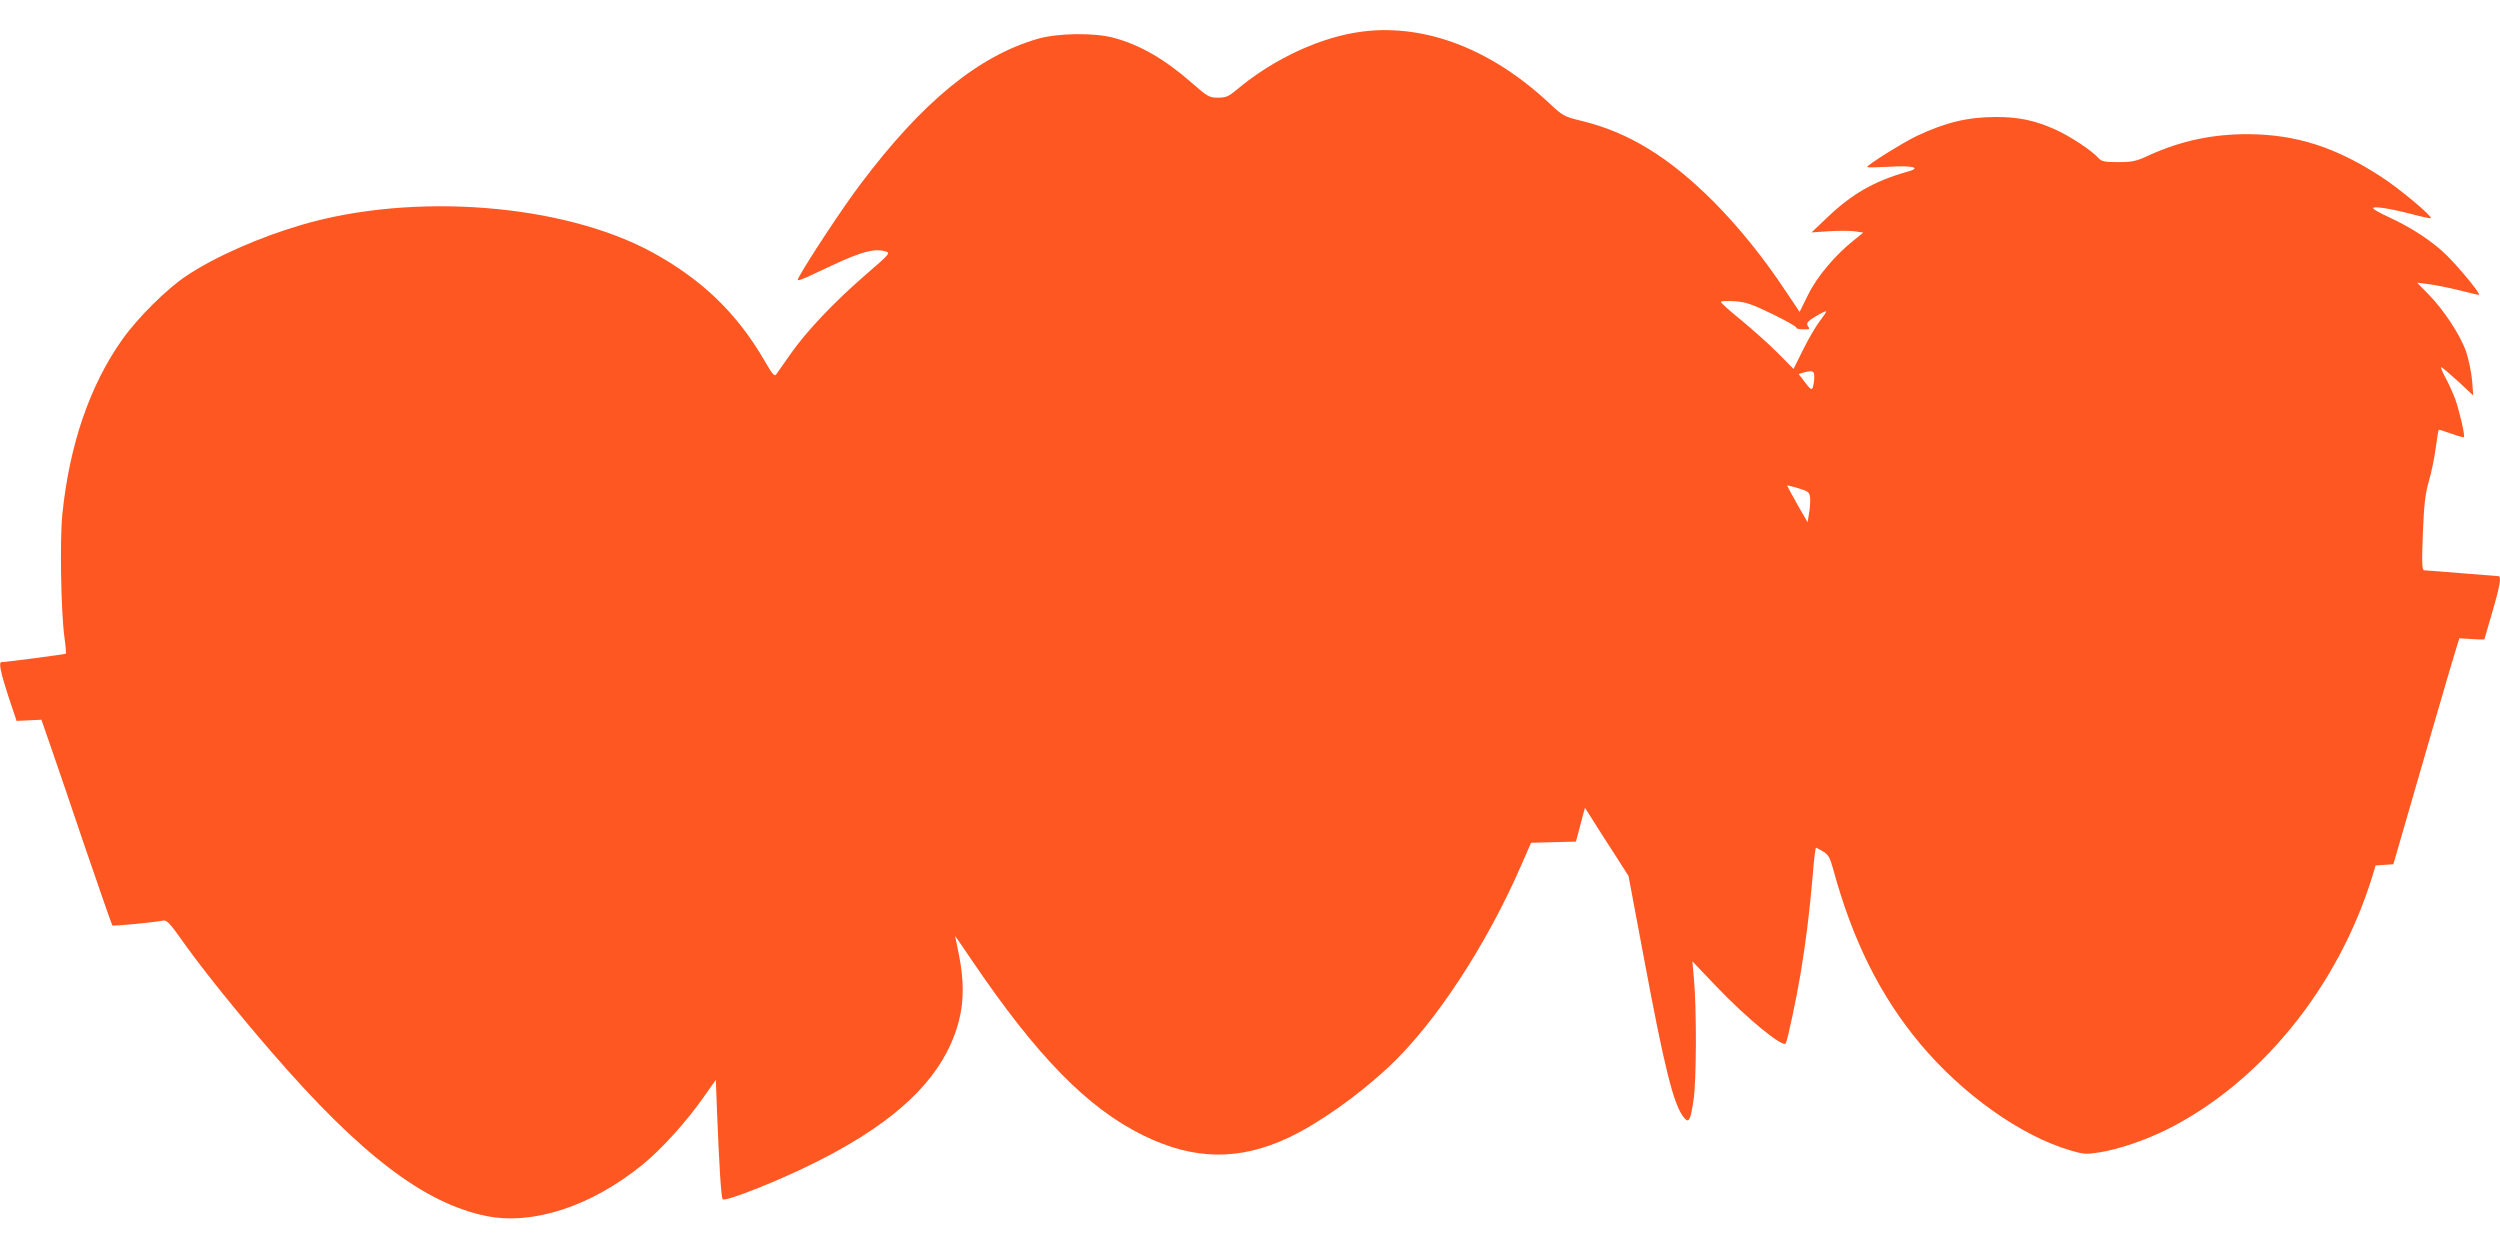 <?xml version="1.0" standalone="no"?>
<!DOCTYPE svg PUBLIC "-//W3C//DTD SVG 20010904//EN"
 "http://www.w3.org/TR/2001/REC-SVG-20010904/DTD/svg10.dtd">
<svg version="1.0" xmlns="http://www.w3.org/2000/svg"
 width="1280pt" height="640pt" viewBox="0 0 1280 640"
 preserveAspectRatio="xMidYMid meet">
<g transform="translate(0,640) scale(0.1,-0.1)"
fill="#ff5722" stroke="none">
<path d="M6980 6239 c-214 -26 -459 -139 -650 -300 -40 -33 -53 -39 -94 -39
-44 0 -52 4 -132 74 -140 123 -268 197 -404 233 -99 26 -282 24 -384 -5 -305
-87 -594 -323 -912 -747 -88 -116 -269 -391 -315 -476 -12 -24 -9 -23 173 63
150 70 215 87 271 71 27 -8 25 -11 -99 -118 -164 -142 -303 -289 -384 -404
-36 -51 -70 -100 -76 -108 -8 -12 -20 1 -59 69 -141 244 -321 417 -575 556
-457 249 -1221 309 -1795 141 -218 -64 -445 -164 -590 -261 -99 -65 -251 -216
-328 -325 -167 -235 -272 -541 -308 -898 -13 -133 -7 -497 11 -629 6 -43 9
-80 7 -83 -4 -3 -305 -43 -329 -43 -16 0 -6 -49 34 -173 l43 -128 63 3 64 3
40 -115 c22 -63 103 -299 179 -525 77 -225 142 -411 144 -413 4 -5 208 15 256
24 24 5 34 -6 117 -123 92 -129 268 -348 442 -549 454 -525 781 -775 1100
-840 239 -48 538 50 800 263 97 79 223 218 313 346 l62 88 6 -158 c11 -280 21
-440 29 -453 10 -16 300 99 490 196 420 212 649 441 720 719 26 100 25 212 0
335 -11 52 -20 96 -20 98 0 1 39 -55 86 -125 334 -493 593 -757 879 -897 257
-126 489 -130 742 -11 155 73 354 214 514 363 237 222 501 624 680 1037 l48
110 115 3 115 3 11 42 c6 23 17 62 23 87 l12 44 44 -69 c24 -39 74 -117 112
-175 l67 -105 77 -410 c107 -574 153 -758 205 -825 27 -34 35 -19 51 89 15 95
16 466 2 618 l-8 91 124 -130 c157 -164 340 -314 354 -290 9 13 56 237 76 357
26 154 47 323 62 502 6 79 14 143 17 143 2 0 19 -9 37 -20 26 -16 35 -32 50
-87 99 -366 242 -653 447 -898 216 -258 514 -470 768 -545 68 -20 80 -21 150
-10 99 16 234 62 345 117 479 240 875 727 1051 1295 l17 57 46 3 45 3 42 145
c103 358 266 919 281 964 l15 48 64 -4 c35 -2 64 -3 64 -2 0 0 18 63 40 138
39 132 48 186 33 186 -5 0 -89 7 -188 15 -99 8 -186 15 -193 15 -11 0 -13 34
-7 188 6 151 12 203 31 269 13 45 29 122 35 170 7 48 13 90 15 92 2 2 31 -7
64 -19 33 -12 63 -21 65 -18 7 7 -23 136 -45 197 -12 31 -34 80 -50 109 -15
28 -25 52 -21 52 4 0 43 -33 86 -72 l78 -73 -6 78 c-4 43 -18 110 -31 148 -29
83 -114 213 -193 293 l-58 59 60 -8 c33 -4 103 -18 155 -31 52 -13 98 -24 102
-24 14 0 -93 131 -164 202 -74 73 -181 143 -301 198 -42 19 -76 39 -77 44 0
12 86 -1 197 -30 52 -14 97 -23 99 -21 9 9 -158 149 -250 209 -233 153 -437
219 -681 221 -185 1 -346 -33 -512 -108 -66 -31 -85 -35 -158 -35 -71 0 -84 3
-101 21 -34 38 -141 109 -217 144 -102 47 -189 66 -305 66 -146 0 -259 -27
-408 -97 -69 -33 -254 -148 -254 -159 0 -3 49 -2 108 1 129 8 174 -5 95 -26
-166 -47 -282 -113 -408 -234 l-80 -76 87 6 c48 3 108 3 133 0 l45 -7 -47 -38
c-95 -75 -189 -186 -235 -279 l-44 -89 -71 106 c-114 172 -239 327 -368 457
-227 228 -437 357 -677 415 -90 22 -95 25 -163 88 -296 278 -634 409 -955 370z
m2095 -1447 c69 -34 124 -65 122 -69 -3 -5 12 -9 34 -9 32 -1 37 1 28 12 -8
10 -8 18 -1 27 14 16 92 60 92 52 0 -4 -15 -26 -32 -48 -18 -23 -56 -87 -84
-143 l-51 -103 -81 82 c-45 45 -129 120 -186 167 -58 47 -105 89 -105 94 -1 5
30 6 68 4 59 -4 88 -14 196 -66z m214 -324 c0 -18 -4 -41 -7 -51 -6 -15 -13
-11 -40 25 l-33 43 23 7 c49 13 58 10 57 -24z m-21 -619 c1 -19 -1 -54 -6 -79
l-7 -44 -53 92 c-28 50 -52 94 -52 96 0 2 26 -4 58 -14 54 -17 57 -20 60 -51z"/>
</g>
</svg>
